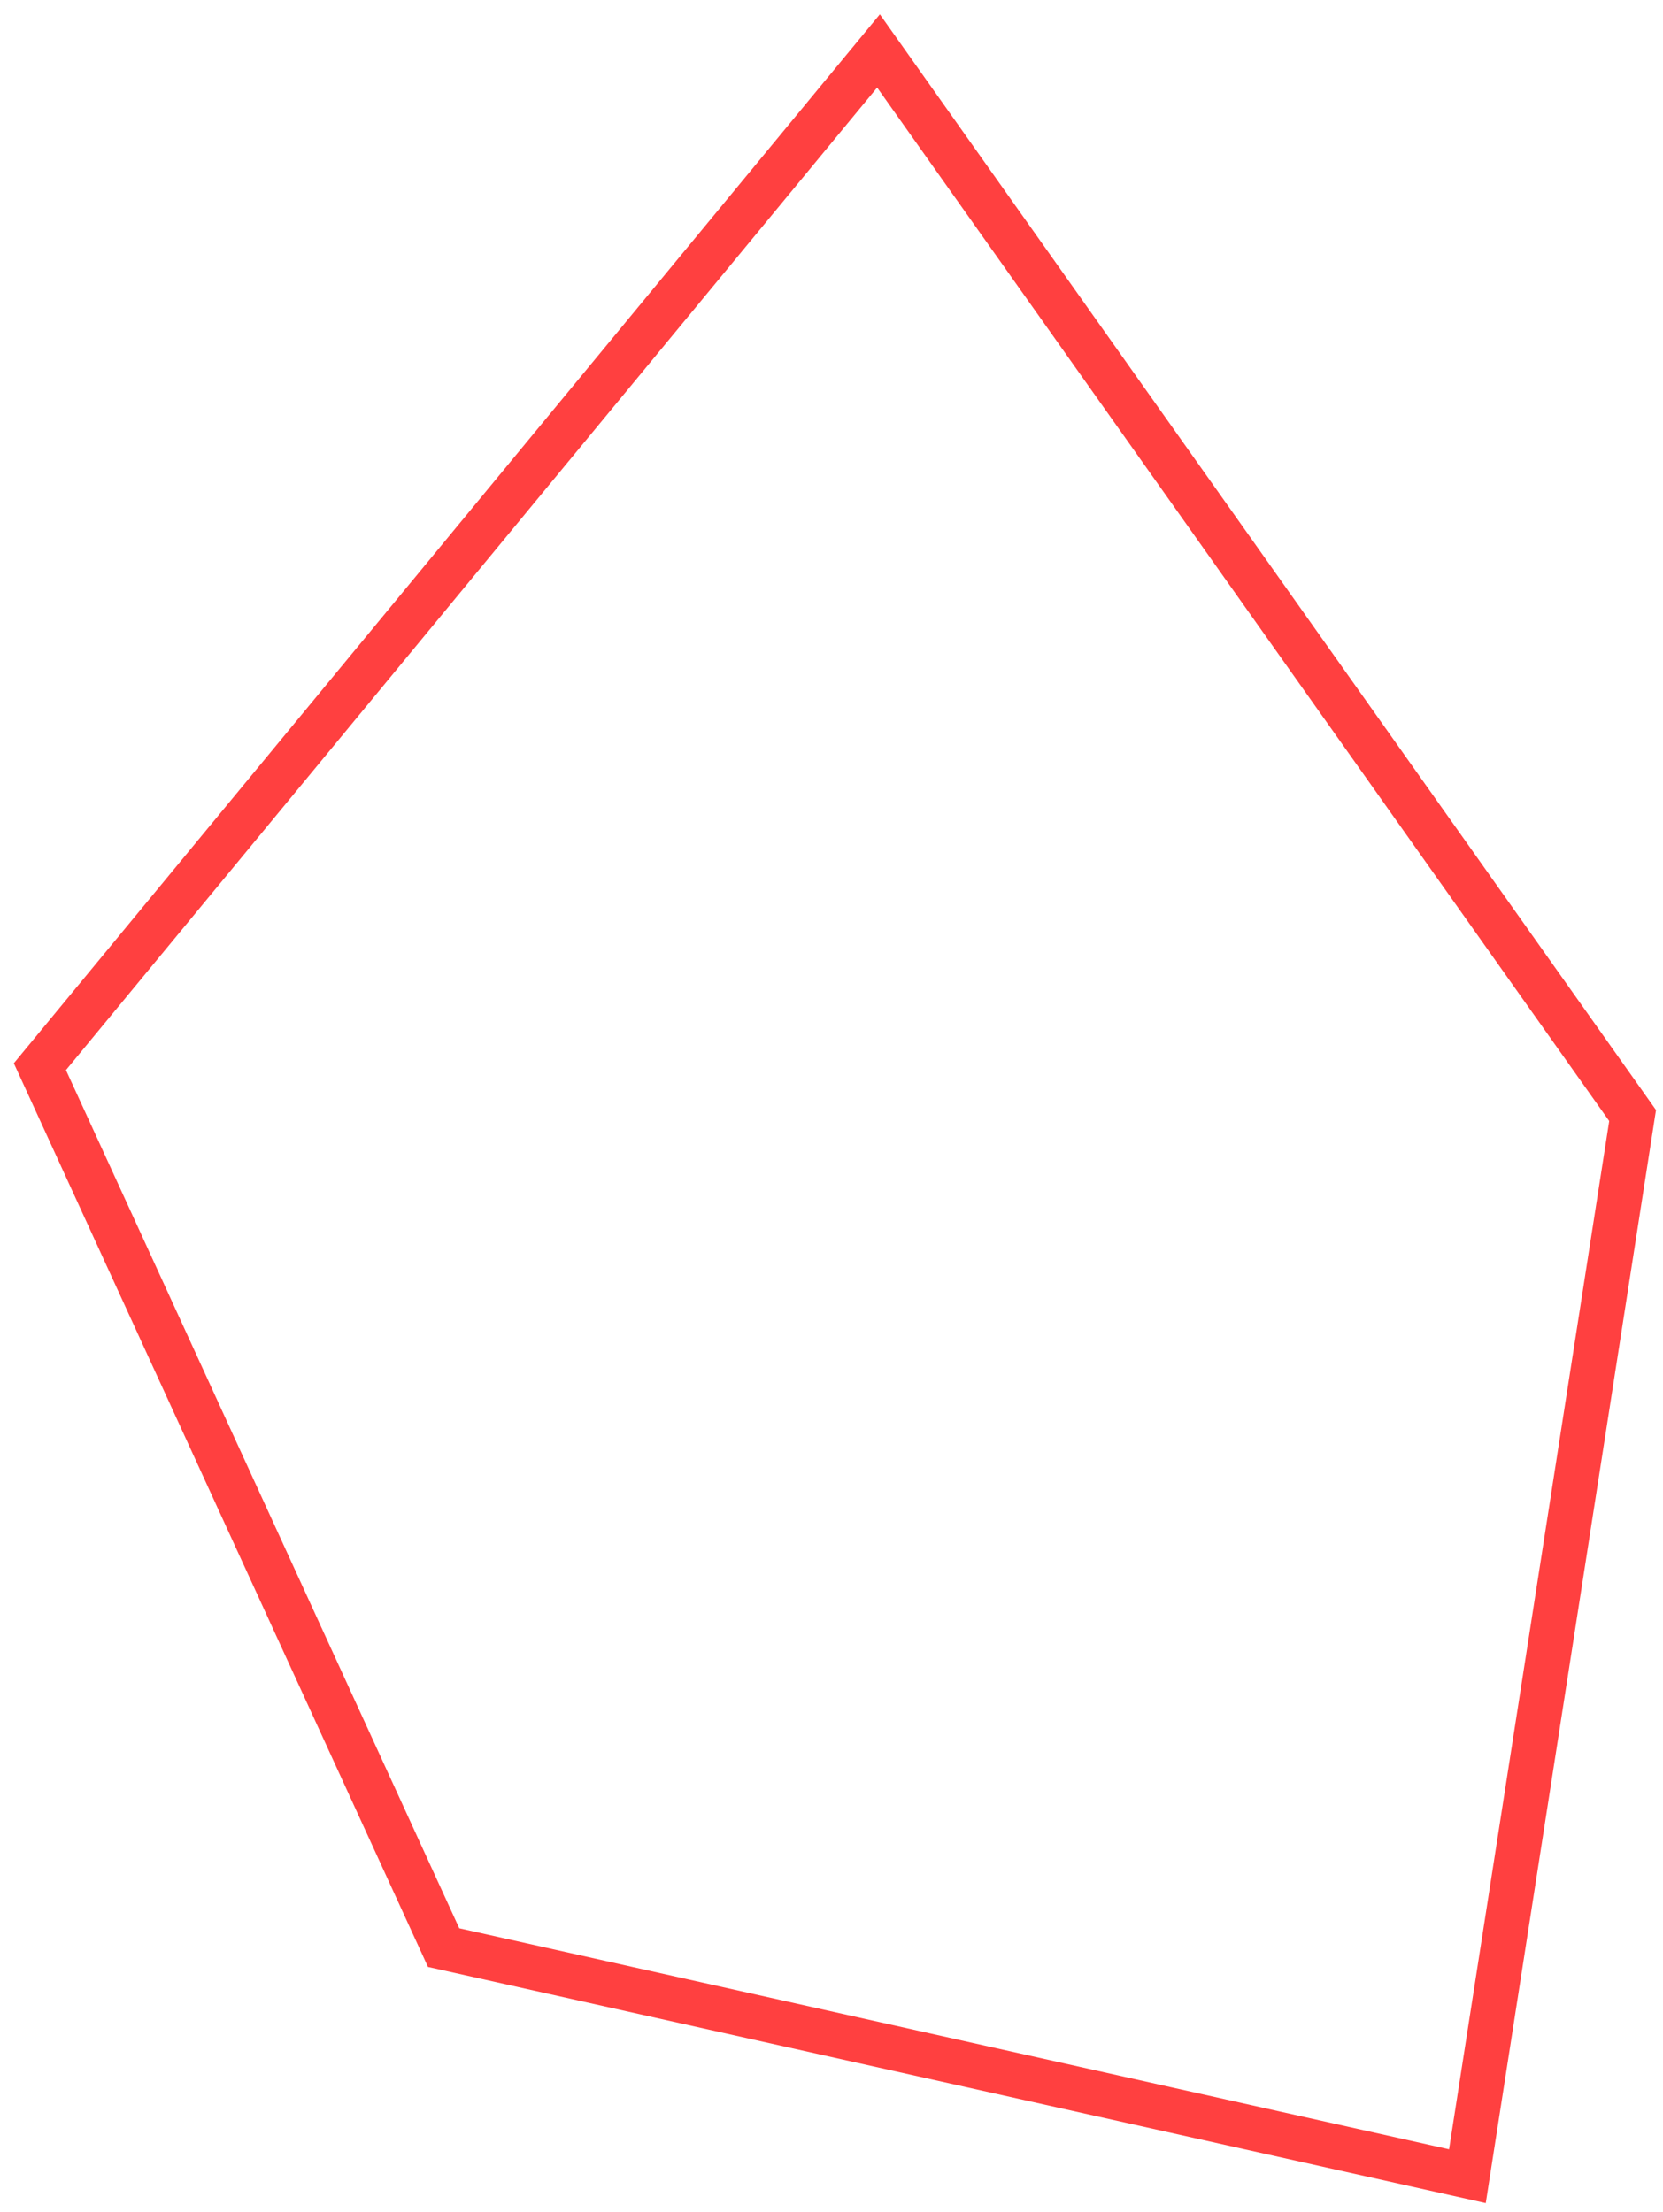 <svg width="112" height="149" viewBox="0 0 112 149" fill="none" xmlns="http://www.w3.org/2000/svg">
<path d="M109.953 75.144L98.827 146.593L29.877 131.195L2.686 71.853L59.165 3.432L109.953 75.144Z" stroke="#FF4040" stroke-width="3"/>
</svg>
